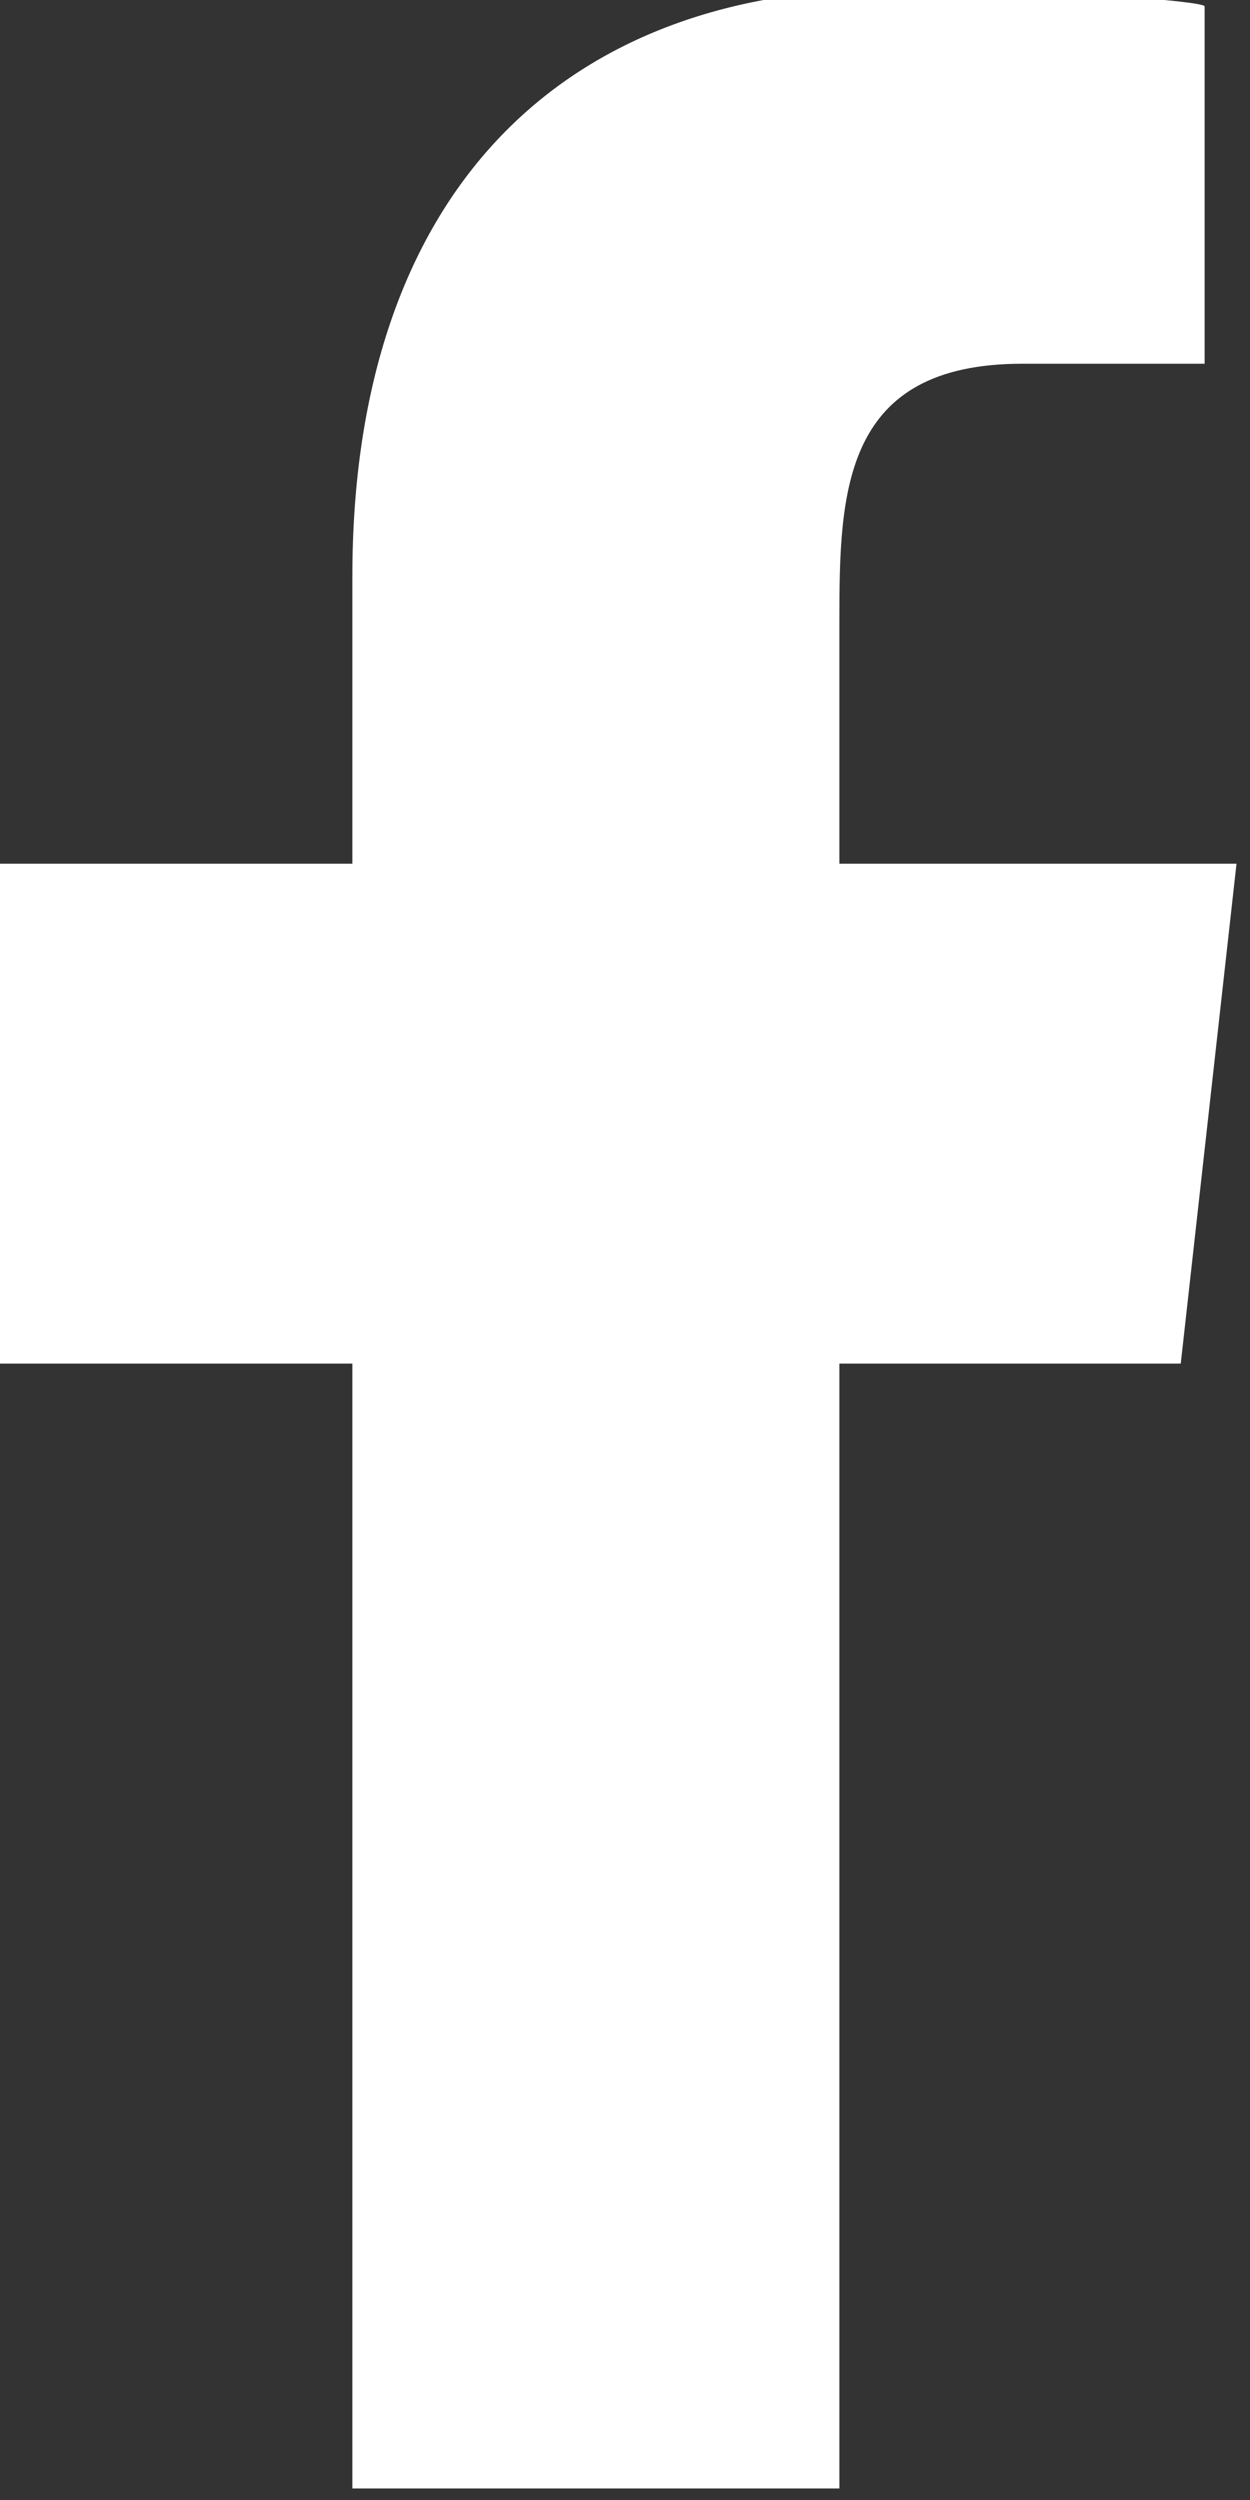 <?xml version="1.0" encoding="UTF-8" standalone="no"?>
<!DOCTYPE svg PUBLIC "-//W3C//DTD SVG 1.1//EN" "http://www.w3.org/Graphics/SVG/1.1/DTD/svg11.dtd">
<svg xmlns="http://www.w3.org/2000/svg" xmlns:xlink="http://www.w3.org/1999/xlink" xmlns:serif="http://www.serif.com/" width="100%" height="100%" viewBox="0 0 14 28" version="1.1" xml:space="preserve" style="fill-rule:evenodd;clip-rule:evenodd;stroke-linejoin:round;stroke-miterlimit:2;">
    <rect x="0" y="0" width="14" height="28" fill="#333333" stroke="none"/>
    <g id="facebook" transform="matrix(1.4,0,0,1.4,-1099.14,-946.515)">
        <path d="M791.815,695.99L791.815,686.991L794.546,686.991L794.992,682.992L791.815,682.992L791.815,681.044C791.815,680.015 791.842,678.992 793.279,678.992L794.737,678.992L794.737,676.133C794.737,676.09 793.485,675.993 792.219,675.993C789.575,675.993 787.919,677.65 787.919,680.692L787.919,682.992L784.997,682.992L784.997,686.991L787.919,686.991L787.919,695.99L791.815,695.99Z" style="fill:white;fill-rule:nonzero;"/>
    </g>
</svg>

